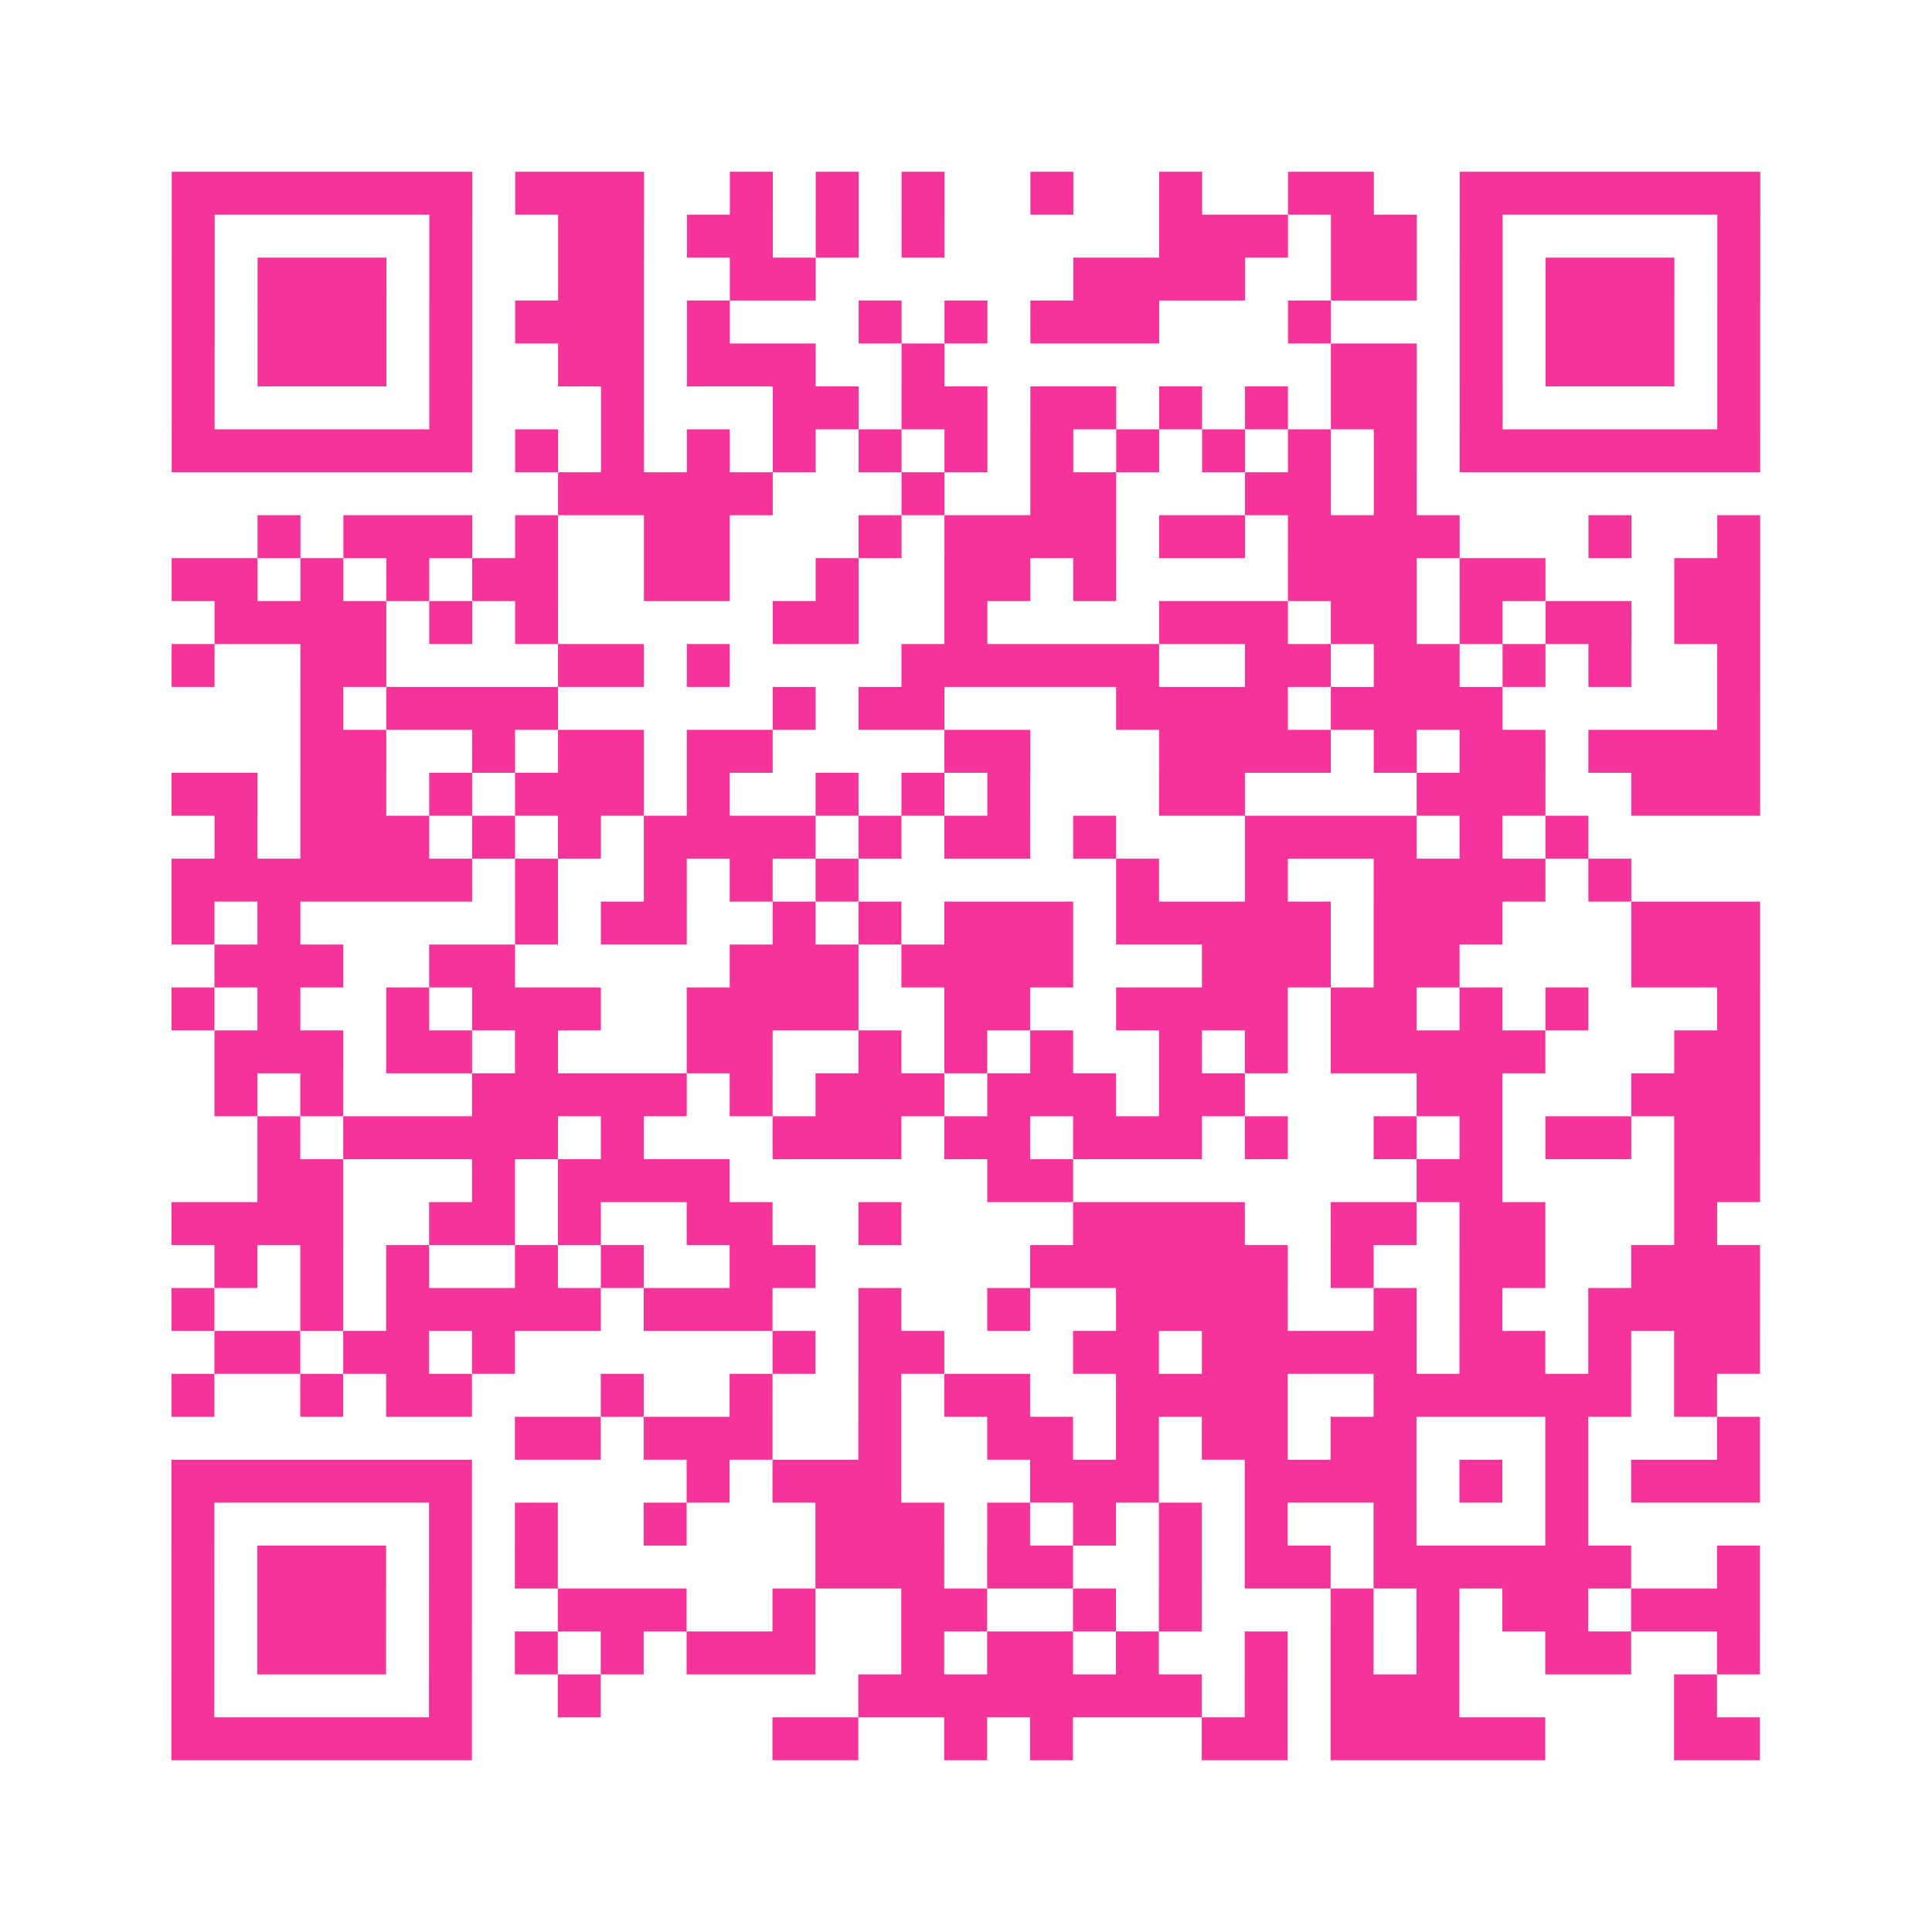 <?xml version="1.0" encoding="UTF-8"?>
<svg xmlns="http://www.w3.org/2000/svg" viewBox="0 0 45 45" class="pyqrcode"><path fill="transparent" d="M0 0h45v45h-45z"/><path stroke="#f6339b" class="pyqrline" d="M4 4.5h7m1 0h3m2 0h1m1 0h1m1 0h1m2 0h1m2 0h1m2 0h2m2 0h7m-37 1h1m5 0h1m2 0h2m1 0h2m1 0h1m1 0h1m5 0h3m1 0h2m1 0h1m5 0h1m-37 1h1m1 0h3m1 0h1m2 0h2m2 0h2m6 0h4m2 0h2m1 0h1m1 0h3m1 0h1m-37 1h1m1 0h3m1 0h1m1 0h3m1 0h1m3 0h1m1 0h1m1 0h3m3 0h1m3 0h1m1 0h3m1 0h1m-37 1h1m1 0h3m1 0h1m2 0h2m1 0h3m2 0h1m9 0h2m1 0h1m1 0h3m1 0h1m-37 1h1m5 0h1m3 0h1m3 0h2m1 0h2m1 0h2m1 0h1m1 0h1m1 0h2m1 0h1m5 0h1m-37 1h7m1 0h1m1 0h1m1 0h1m1 0h1m1 0h1m1 0h1m1 0h1m1 0h1m1 0h1m1 0h1m1 0h1m1 0h7m-28 1h5m3 0h1m2 0h2m3 0h2m1 0h1m-27 1h1m1 0h3m1 0h1m2 0h2m3 0h1m1 0h4m1 0h2m1 0h4m3 0h1m2 0h1m-37 1h2m1 0h1m1 0h1m1 0h2m2 0h2m2 0h1m2 0h2m1 0h1m4 0h3m1 0h2m3 0h2m-36 1h4m1 0h1m1 0h1m5 0h2m2 0h1m4 0h3m1 0h2m1 0h1m1 0h2m1 0h2m-37 1h1m2 0h2m4 0h2m1 0h1m4 0h6m2 0h2m1 0h2m1 0h1m1 0h1m2 0h1m-34 1h1m1 0h4m5 0h1m1 0h2m4 0h4m1 0h4m5 0h1m-34 1h2m2 0h1m1 0h2m1 0h2m4 0h2m3 0h4m1 0h1m1 0h2m1 0h4m-37 1h2m1 0h2m1 0h1m1 0h3m1 0h1m2 0h1m1 0h1m1 0h1m3 0h2m4 0h3m2 0h3m-36 1h1m1 0h3m1 0h1m1 0h1m1 0h4m1 0h1m1 0h2m1 0h1m3 0h4m1 0h1m1 0h1m-33 1h7m1 0h1m2 0h1m1 0h1m1 0h1m6 0h1m2 0h1m2 0h4m1 0h1m-34 1h1m1 0h1m5 0h1m1 0h2m2 0h1m1 0h1m1 0h3m1 0h5m1 0h3m3 0h3m-36 1h3m2 0h2m5 0h3m1 0h4m3 0h3m1 0h2m4 0h3m-37 1h1m1 0h1m2 0h1m1 0h3m2 0h4m2 0h2m2 0h4m1 0h2m1 0h1m1 0h1m3 0h1m-36 1h3m1 0h2m1 0h1m3 0h2m2 0h1m1 0h1m1 0h1m2 0h1m1 0h1m1 0h5m3 0h2m-36 1h1m1 0h1m3 0h5m1 0h1m1 0h3m1 0h3m1 0h2m4 0h2m3 0h3m-35 1h1m1 0h5m1 0h1m3 0h3m1 0h2m1 0h3m1 0h1m2 0h1m1 0h1m1 0h2m1 0h2m-35 1h2m3 0h1m1 0h4m6 0h2m8 0h2m4 0h2m-37 1h4m2 0h2m1 0h1m2 0h2m2 0h1m4 0h4m2 0h2m1 0h2m3 0h1m-35 1h1m1 0h1m1 0h1m2 0h1m1 0h1m2 0h2m5 0h6m1 0h1m2 0h2m2 0h3m-37 1h1m2 0h1m1 0h5m1 0h3m2 0h1m2 0h1m2 0h4m2 0h1m1 0h1m2 0h4m-36 1h2m1 0h2m1 0h1m6 0h1m1 0h2m3 0h2m1 0h5m1 0h2m1 0h1m1 0h2m-37 1h1m2 0h1m1 0h2m3 0h1m2 0h1m2 0h1m1 0h2m2 0h4m2 0h6m1 0h1m-28 1h2m1 0h3m2 0h1m2 0h2m1 0h1m1 0h2m1 0h2m3 0h1m3 0h1m-37 1h7m5 0h1m1 0h3m3 0h3m2 0h4m1 0h1m1 0h1m1 0h3m-37 1h1m5 0h1m1 0h1m2 0h1m3 0h3m1 0h1m1 0h1m1 0h1m1 0h1m2 0h1m3 0h1m-33 1h1m1 0h3m1 0h1m1 0h1m6 0h3m1 0h2m2 0h1m1 0h2m1 0h6m2 0h1m-37 1h1m1 0h3m1 0h1m2 0h3m2 0h1m2 0h2m2 0h1m1 0h1m3 0h1m1 0h1m1 0h2m1 0h3m-37 1h1m1 0h3m1 0h1m1 0h1m1 0h1m1 0h3m2 0h1m1 0h2m1 0h1m2 0h1m1 0h1m1 0h1m2 0h2m2 0h1m-37 1h1m5 0h1m2 0h1m6 0h8m1 0h1m1 0h3m5 0h1m-36 1h7m7 0h2m2 0h1m1 0h1m3 0h2m1 0h5m3 0h2"/></svg>
